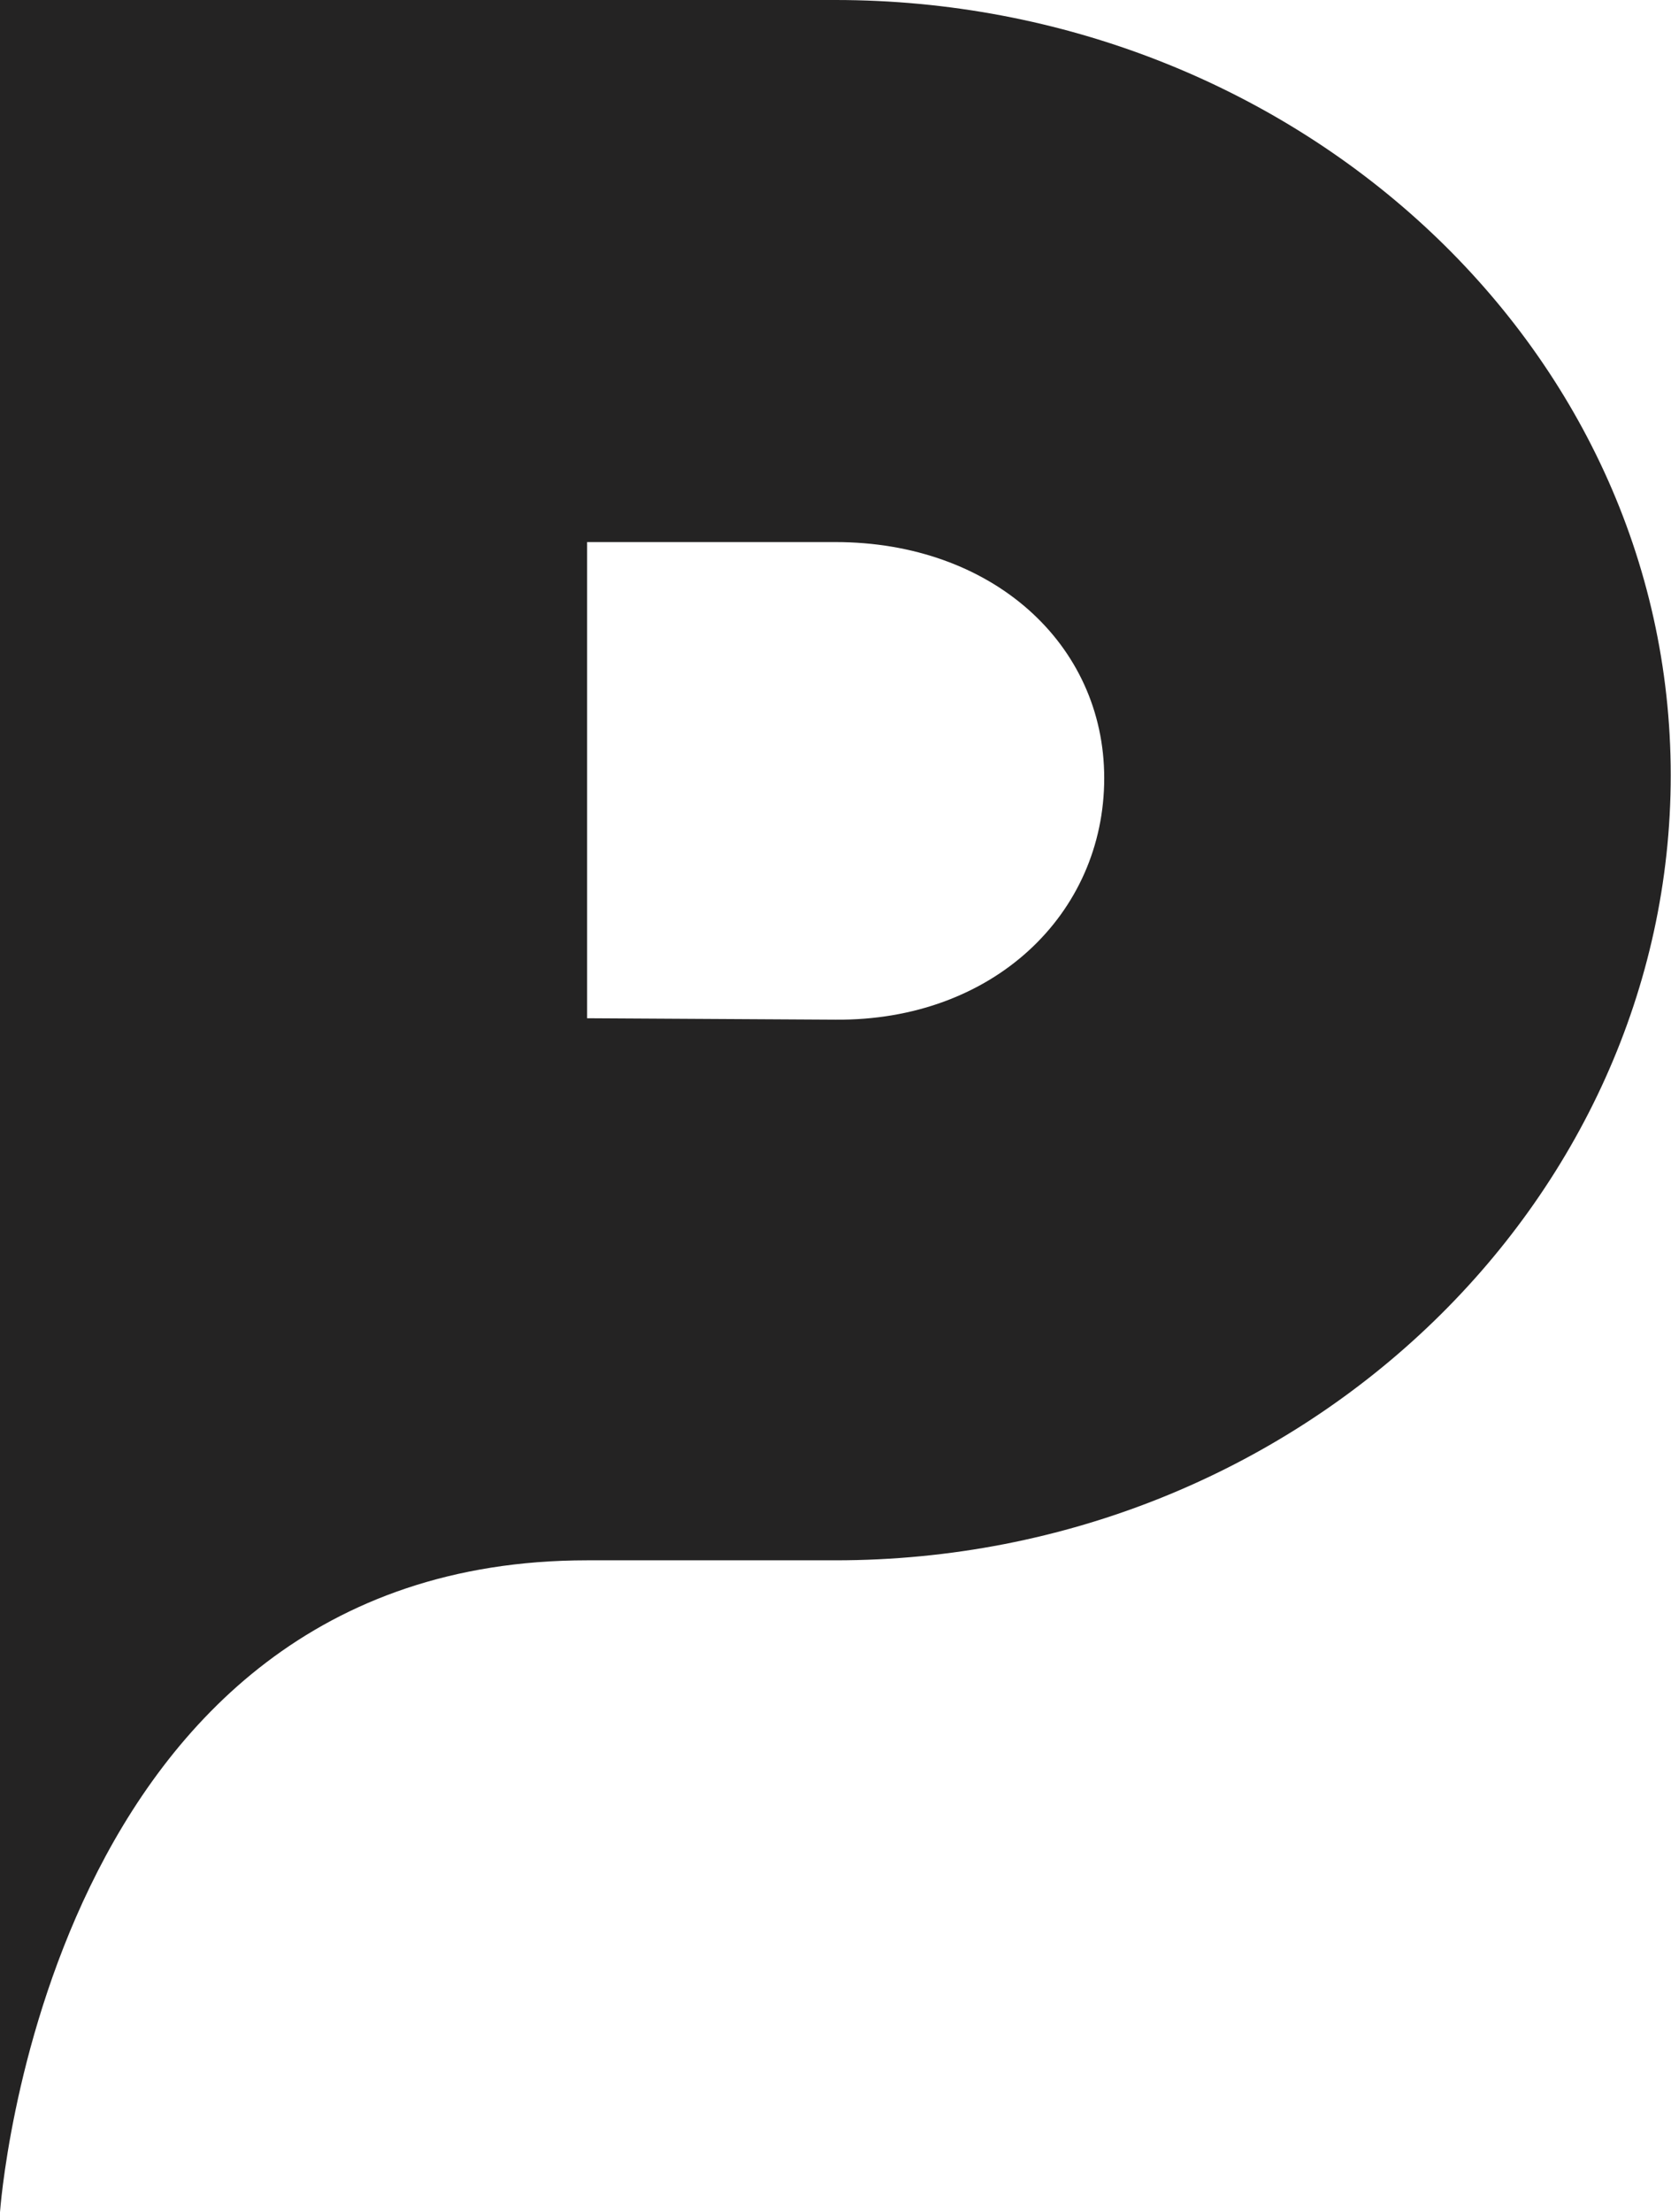 <?xml version="1.0" encoding="UTF-8" standalone="no"?><svg xmlns="http://www.w3.org/2000/svg" xmlns:xlink="http://www.w3.org/1999/xlink" fill="#000000" height="341.4" preserveAspectRatio="xMidYMid meet" version="1" viewBox="0.0 0.0 258.0 341.4" width="258" zoomAndPan="magnify"><g id="change1_1"><path d="M128.98,0H0v341.42c0,0,6.92-100.61,90.65-100.61h38.33c71.58,0,128.98-55.28,128.98-121.15 C257.96,52.95,199.3,0,128.98,0z M128.98,157.37l-38.33-0.22V83.66h38.33c24.15,0,41.51,15.68,41.51,36.43 C170.49,141.06,153.34,157.58,128.98,157.37z" fill="#242323"/></g></svg>